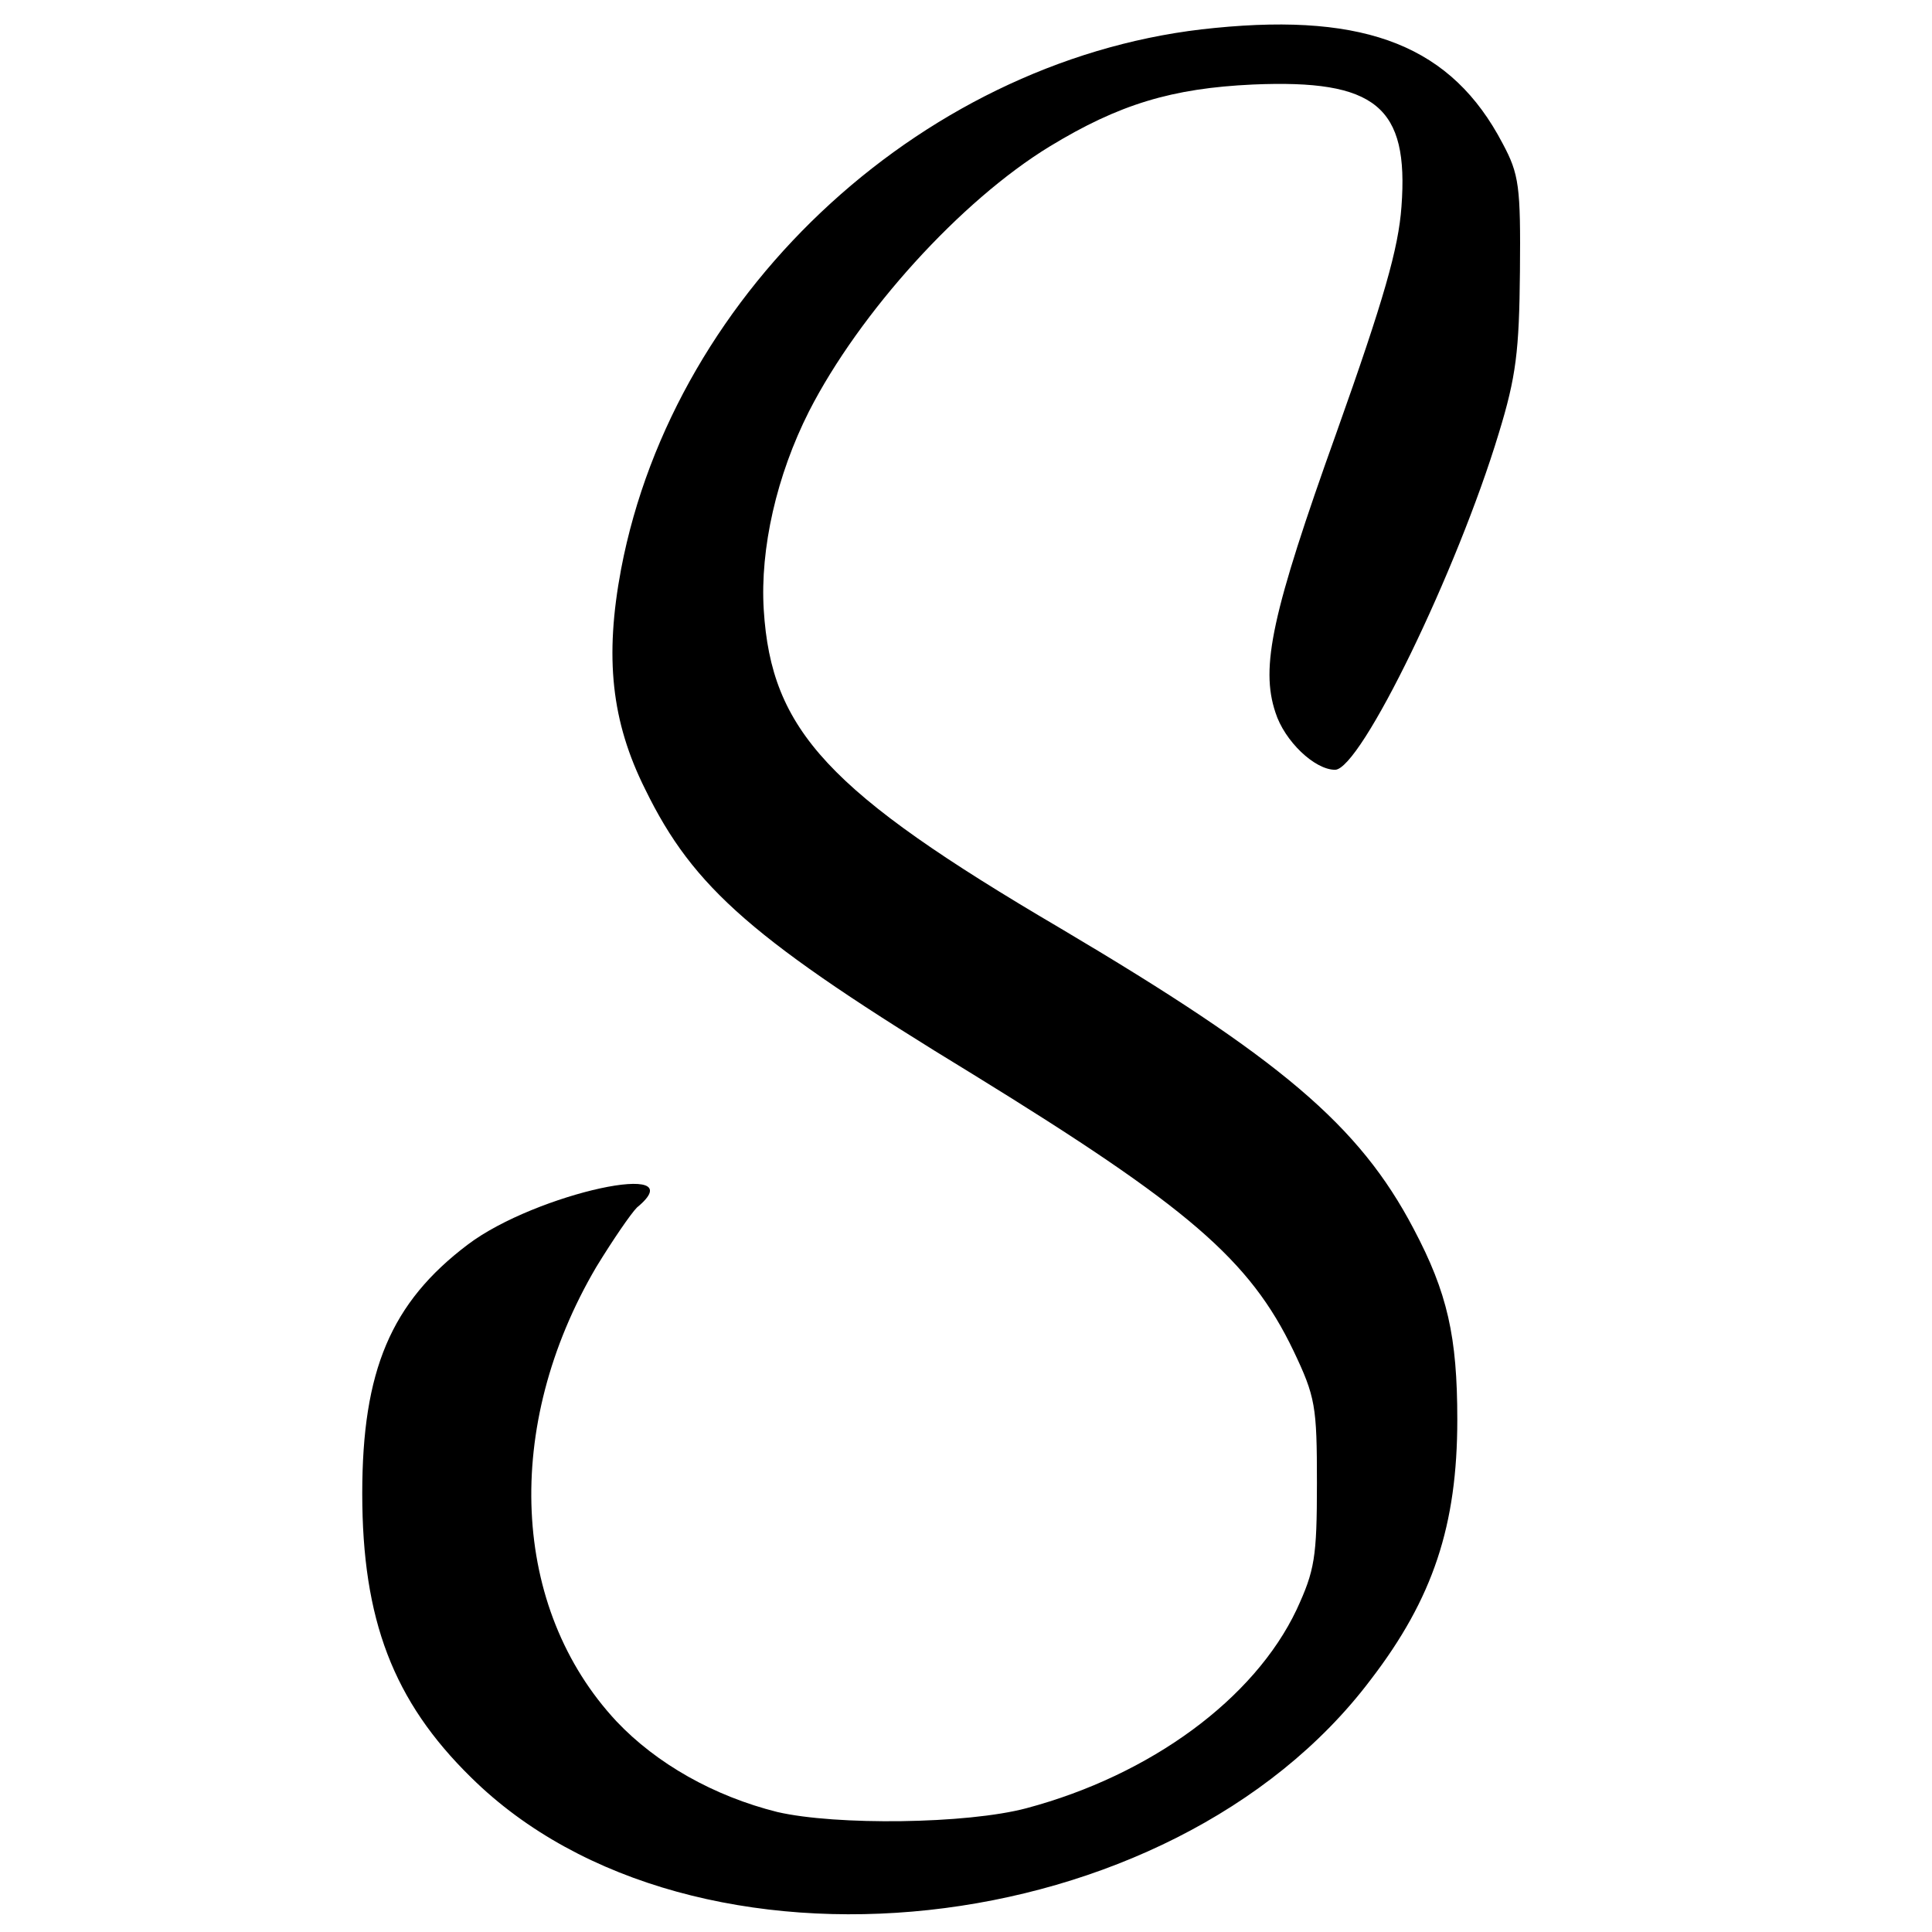 <?xml version="1.0" standalone="no"?>
<!DOCTYPE svg PUBLIC "-//W3C//DTD SVG 20010904//EN"
 "http://www.w3.org/TR/2001/REC-SVG-20010904/DTD/svg10.dtd">
<svg version="1.0" xmlns="http://www.w3.org/2000/svg"
 width="256pt" height="256pt" viewBox="0 0 256 256"
 preserveAspectRatio="xMidYMid meet">
<g transform="translate(0,256) scale(0.1,-0.1)"
fill="#000000" stroke="none">
<path d="M1610 2523 c-379 -36 -716 -344 -787 -717 -22 -117 -13 -202 32 -292
64 -131 143 -200 435 -378 284 -175 366 -245 424 -366 29 -61 31 -73 31 -175
0 -99 -3 -116 -27 -168 -56 -118 -193 -219 -358 -263 -79 -21 -252 -23 -330
-5 -84 21 -160 64 -213 120 -140 150 -151 391 -27 602 22 36 46 71 54 79 79
65 -134 19 -224 -49 -102 -77 -140 -167 -140 -330 0 -167 41 -275 144 -376
293 -290 927 -222 1192 129 83 108 115 205 115 345 0 110 -13 168 -58 253 -72
137 -176 225 -468 398 -308 181 -383 262 -393 422 -5 81 17 178 60 263 67 131
201 279 319 351 92 56 162 77 269 82 163 7 207 -29 197 -162 -4 -55 -23 -122
-86 -299 -86 -240 -101 -311 -81 -371 12 -38 52 -76 79 -76 34 0 162 264 217
446 23 75 27 109 28 214 1 113 -1 129 -23 170 -67 128 -179 173 -381 153z"/>
</g>
</svg>
